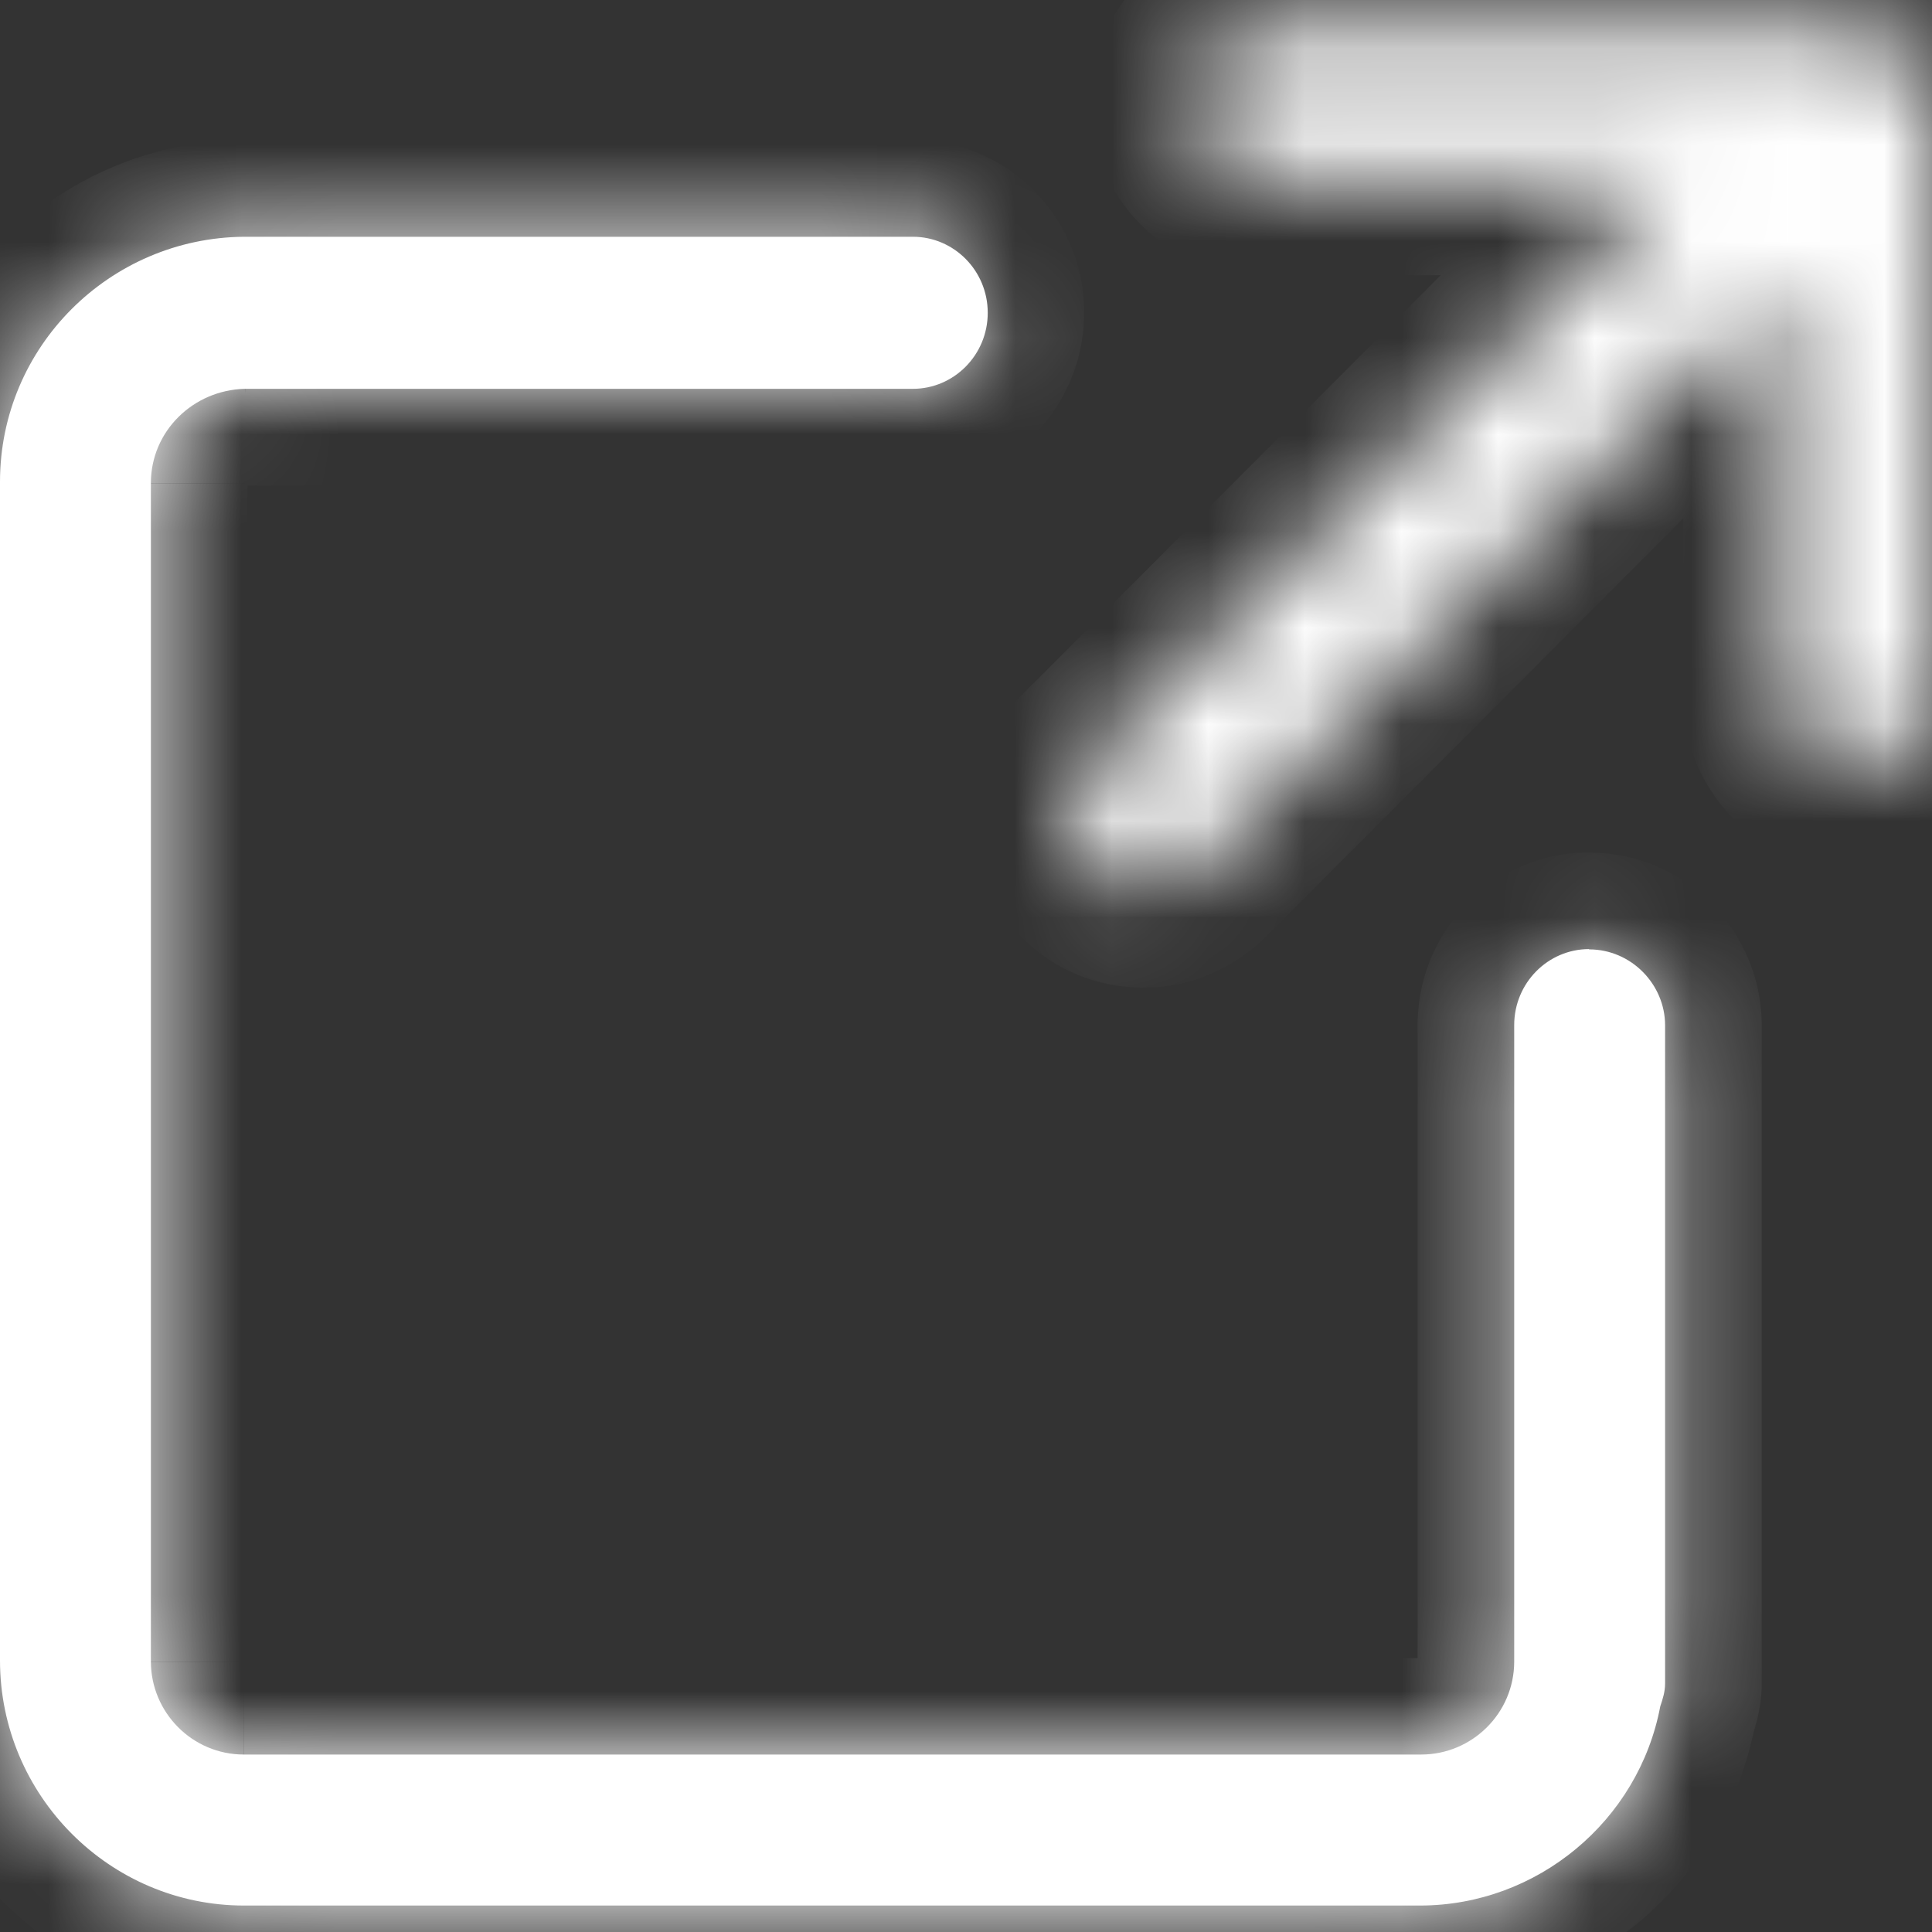 <svg width="20" height="20" fill="none" xmlns="http://www.w3.org/2000/svg"><rect width="100%" height="100%" fill="#333333" stroke="none"/><g clip-path="url(#a)" fill="#fff"><mask id="b"><path d="M16.45 9.825c-.425 0-.775.35-.775.787v6.588c0 .537-.438.963-.963.963H2.525c-.537 0-.963-.438-.963-.963v-12.2c0-.537.438-.963.975-.975H9.45c.425 0 .775-.35.775-.787s-.35-.787-.775-.787H2.525C1.137 2.463 0 3.588 0 4.988v12.2c0 1.4 1.137 2.538 2.525 2.538H14.7c1.212 0 2.263-.875 2.487-2.062.025-.075.05-.15.05-.237v-6.812c0-.425-.35-.787-.787-.787Z"/></mask><path d="M16.45 9.825c-.425 0-.775.35-.775.787v6.588c0 .537-.438.963-.963.963H2.525c-.537 0-.963-.438-.963-.963v-12.2c0-.537.438-.963.975-.975H9.45c.425 0 .775-.35.775-.787s-.35-.787-.775-.787H2.525C1.137 2.463 0 3.588 0 4.988v12.2c0 1.4 1.137 2.538 2.525 2.538H14.7c1.212 0 2.263-.875 2.487-2.062.025-.075.05-.15.05-.237v-6.812c0-.425-.35-.787-.787-.787Z"/><path d="M15.95 9.825v.025h1v-.025h-1Zm-13.412-5.8v-1h-.012l-.012 0.0.023 1Zm-.013-1.575v-1h-.009l.009 1Zm14.662 15.213-.949-.316-.021.064-.013.066.983.186ZM16.45 8.825c-.988 0-1.775.808-1.775 1.788h2c0 .104-.087.212-.225.212v-2Zm-1.775 1.788v6.588h2v-6.588h-2Zm0 6.588a.043.043 0 0 1 .012-.028.038.038 0 0 1 .026-.01v2c1.069 0 1.962-.864 1.962-1.962h-2Zm.037-.037H2.525v2h12.188v-2Zm-12.188 0a.043.043 0 0 1 .028.012.038.038 0 0 1 .01.026h-2c0 1.069.864 1.962 1.962 1.962v-2Zm.037.037v-12.2h-2v12.2h2Zm0-12.2a.049.049 0 0 1-.004.016.032.032 0 0 1-.006.01c-.001.001-.001.001 0.0 0a.022.022 0 0 1 .008-.001l-.046-1.999C1.464 3.05.563 3.89.563 5h2Zm-.025.025H2.588v-2H2.537v2Zm.05 0H2.65v-2H2.587v2Zm.062 0h6.8v-2h-6.8v2Zm6.8 0c.988 0 1.775-.808 1.775-1.788h-2c0-.104.087-.212.225-.212v2Zm1.775-1.788c0-.979-.787-1.788-1.775-1.788v2c-.138 0-.225-.108-.225-.212h2ZM9.45 1.45H2.638v2H9.45v-2Zm-6.812 1v-1H2.6v2H2.638v-1Zm-.037 0v-1H2.575v2H2.6v-1Zm-.025 0v-1H2.562v2H2.575v-1Zm-.013 0v-1H2.525v2H2.563v-1Zm-.046-1C.588 1.468-1 3.03-1 4.988h2c0-.843.687-1.53 1.534-1.538l-.018-2ZM-1 4.988v12.2h2v-12.2h-2Zm0 12.2c0 1.949 1.582 3.538 3.525 3.538v-2c-.832 0-1.525-.687-1.525-1.538h-2Zm3.525 3.538H14.7v-2H2.525v2Zm12.175 0c1.695 0 3.156-1.219 3.47-2.876l-1.965-.372c-.136.718-.775 1.249-1.505 1.249v2Zm3.436-2.746c.02-.059.101-.281.101-.554h-2a.477.477 0 0 1 .012-.11c.002-.008.003-.01.001-.004-.002.007-.005.015-.012.036l1.897.632Zm.101-.554v-6.812h-2v6.812h2Zm0-6.812c0-.967-.787-1.788-1.788-1.788v2a.217.217 0 0 1-.153-.062.212.212 0 0 1-.059-.15h2Z" mask="url(#b)"/><mask id="c"><path d="M19.212.275H13.075c-.425 0-.787.35-.787.787s.35.787.787.787h4.25l-6.037 6.05c-.15.15-.225.35-.225.55 0 .2.087.4.225.55.15.15.338.225.55.225.212 0 .4-.087.55-.225l6.037-6.05v4.263c0 .438.35.787.775.787.425 0 .787-.35.787-.787V1.05c0-.425-.35-.775-.787-.775h.013Z"/></mask><path d="M19.212.275H13.075c-.425 0-.787.35-.787.787s.35.787.787.787h4.25l-6.037 6.05c-.15.15-.225.35-.225.55 0 .2.087.4.225.55.15.15.338.225.55.225.212 0 .4-.087.55-.225l6.037-6.05v4.263c0 .438.35.787.775.787.425 0 .787-.35.787-.787V1.05c0-.425-.35-.775-.787-.775h.013Z" stroke="#fff" stroke-width="2" mask="url(#c)"/></g><defs><clipPath id="a"><path fill="#fff" d="M0 0h20v20H0z"/></clipPath></defs></svg>
